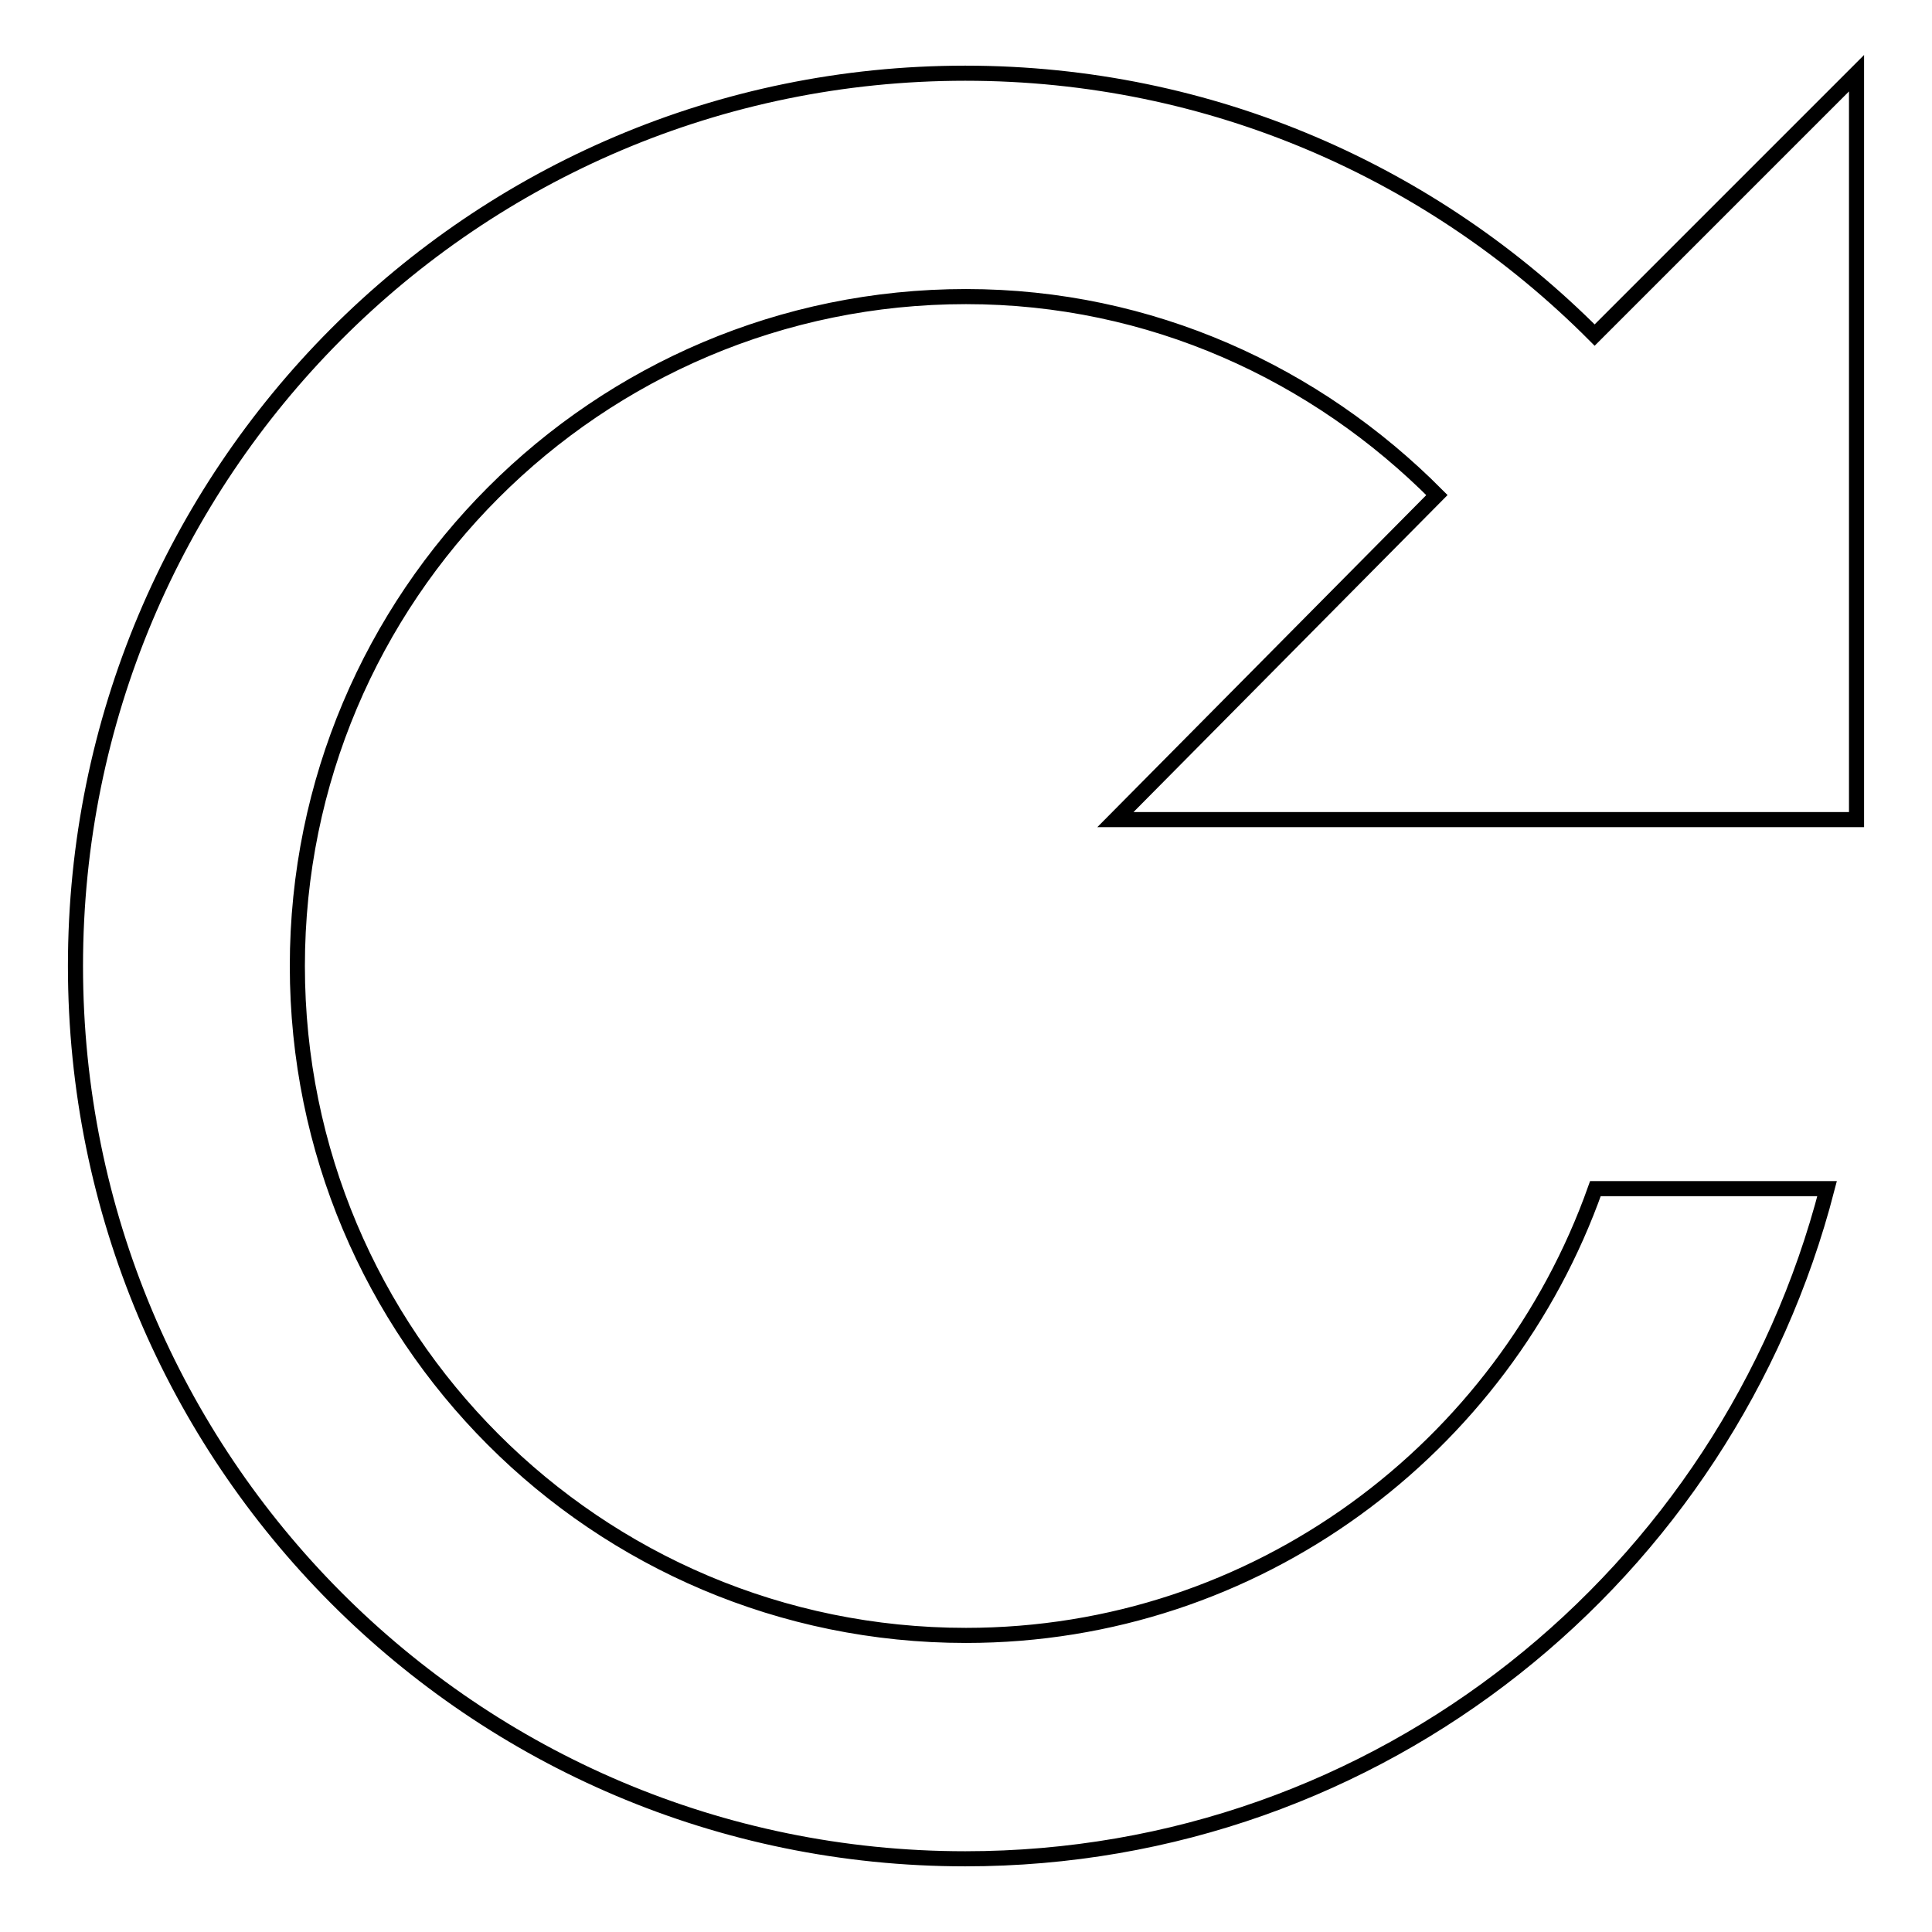 <?xml version="1.0" encoding="utf-8"?>
<!-- Svg Vector Icons : http://www.onlinewebfonts.com/icon -->
<!DOCTYPE svg PUBLIC "-//W3C//DTD SVG 1.1//EN" "http://www.w3.org/Graphics/SVG/1.1/DTD/svg11.dtd">
<svg version="1.1" xmlns="http://www.w3.org/2000/svg" xmlns:xlink="http://www.w3.org/1999/xlink" x="0px" y="0px" viewBox="0 0 256 256" enable-background="new 0 0 256 256" xml:space="preserve">
<g> <path stroke-width="2" fill-opacity="0" stroke="#000000"  d="M211.3,44.4C190,23,160.6,9.7,127.9,9.7C62.7,9.7,10,62.6,10,128c0,65.4,52.7,118.3,117.9,118.3 c55,0,101-37.7,114.2-88.8h-30.7c-12.2,34.4-44.9,59.2-83.4,59.2C79,216.7,39.4,177,39.4,128c0-49,39.7-88.7,88.6-88.7 c24.5,0,46.4,10.2,62.4,26.3l-42.6,43H246V9.7L211.3,44.4z"/></g>
</svg>